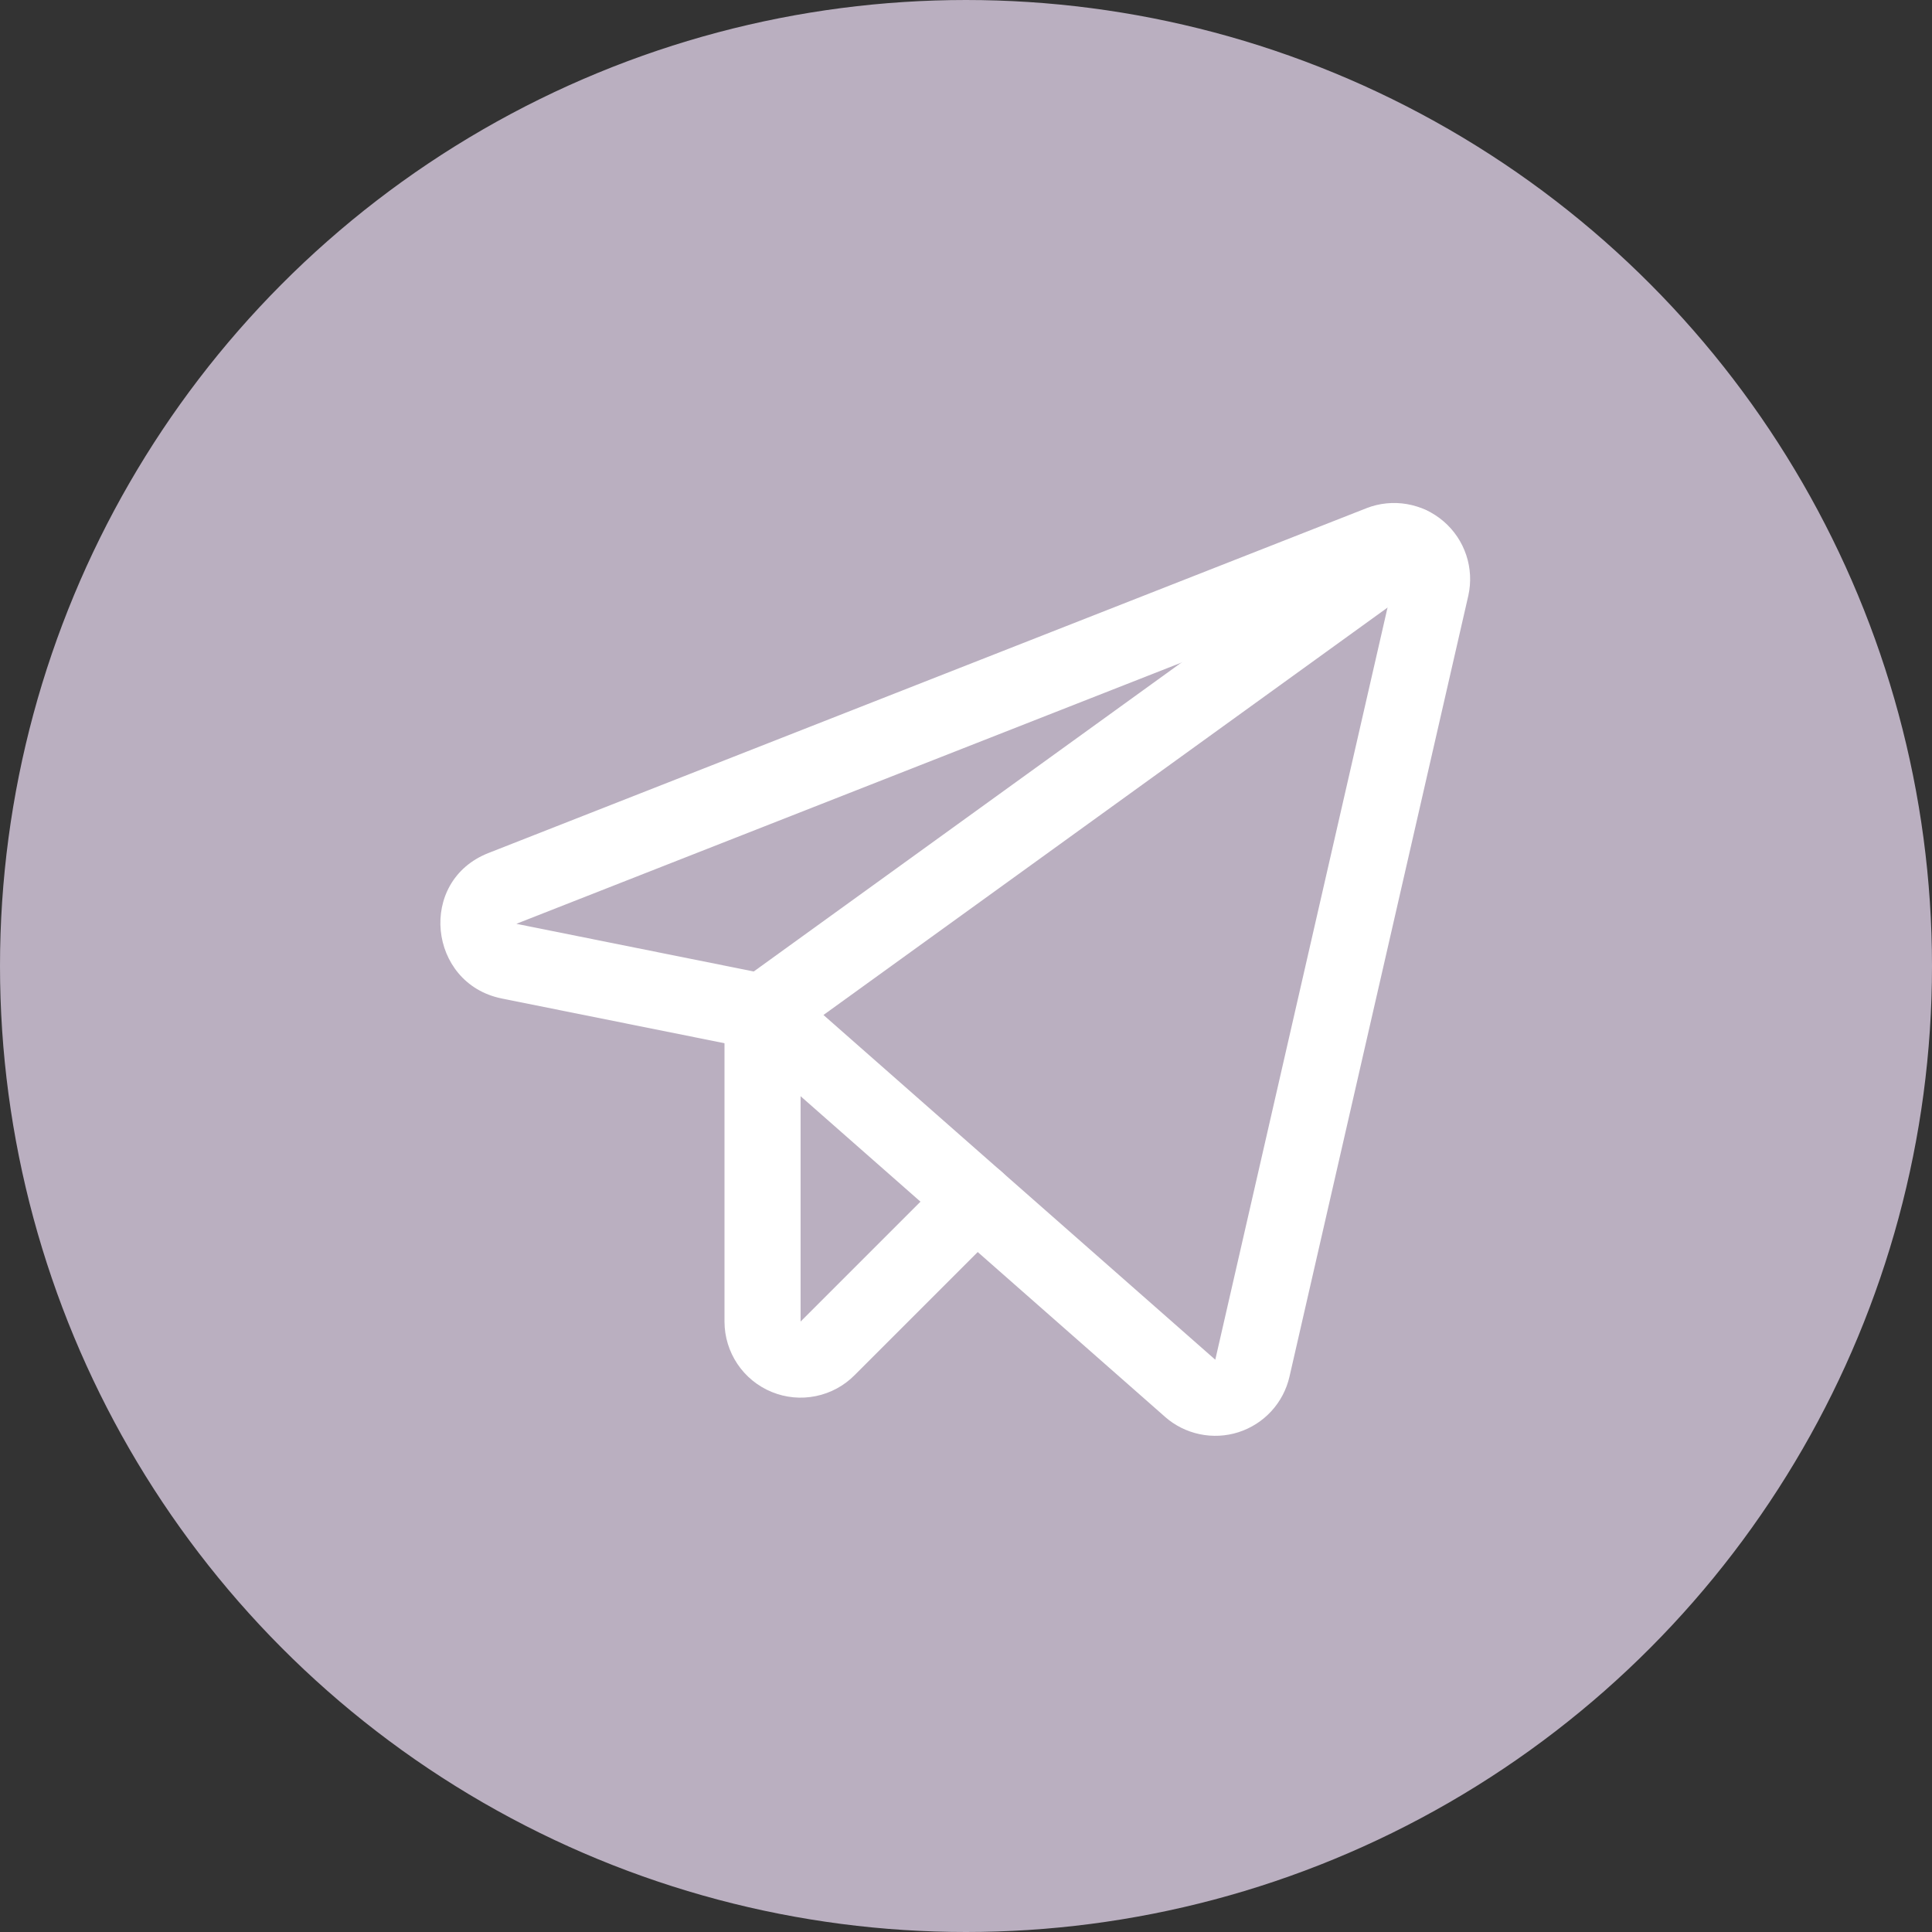 <?xml version="1.0" encoding="UTF-8"?> <svg xmlns="http://www.w3.org/2000/svg" width="73" height="73" viewBox="0 0 73 73" fill="none"><rect x="0" y="0" width="73" height="73" fill="#333333" stroke="none"/> <circle cx="36.5" cy="36.5" r="35.5" fill="#BAAFC0" stroke="#BAAFC0" stroke-width="2"></circle> <path fill-rule="evenodd" clip-rule="evenodd" d="M51.635 19.2C52.12 19.012 52.647 18.959 53.16 19.047C53.674 19.136 54.153 19.361 54.548 19.701C54.943 20.041 55.238 20.481 55.402 20.975C55.566 21.469 55.593 21.998 55.48 22.507L55.478 22.515L48.722 52.019C48.61 52.505 48.374 52.955 48.036 53.322C47.699 53.689 47.272 53.962 46.797 54.115C46.322 54.267 45.816 54.293 45.328 54.19C44.841 54.088 44.389 53.861 44.016 53.532L44.014 53.529L28.152 39.574L18.952 37.727L18.947 37.725C16.183 37.159 15.758 33.288 18.459 32.23L51.629 19.203L51.635 19.2ZM19.517 34.903L19.518 34.908L19.523 34.909L19.524 34.909L29.096 36.831C29.343 36.88 29.573 36.994 29.762 37.161L45.916 51.374L45.919 51.377L52.674 21.881L19.517 34.903Z" fill="white"></path> <path fill-rule="evenodd" clip-rule="evenodd" d="M54.434 19.735C54.898 20.378 54.754 21.277 54.11 21.742L29.655 39.405C29.011 39.87 28.112 39.725 27.648 39.082C27.183 38.438 27.328 37.539 27.971 37.075L52.427 19.411C53.07 18.946 53.969 19.091 54.434 19.735Z" fill="white"></path> <path fill-rule="evenodd" clip-rule="evenodd" d="M28.813 36.802C29.607 36.802 30.25 37.446 30.25 38.24L30.25 49.935L30.258 49.927L35.864 44.321C36.426 43.76 37.336 43.76 37.897 44.321C38.459 44.883 38.459 45.793 37.897 46.354L32.294 51.957C31.895 52.361 31.385 52.637 30.828 52.751C30.27 52.866 29.69 52.812 29.163 52.596C28.635 52.381 28.183 52.013 27.865 51.54C27.547 51.067 27.376 50.51 27.375 49.94L27.375 38.24C27.375 37.446 28.019 36.802 28.813 36.802Z" fill="white"></path> </svg> 